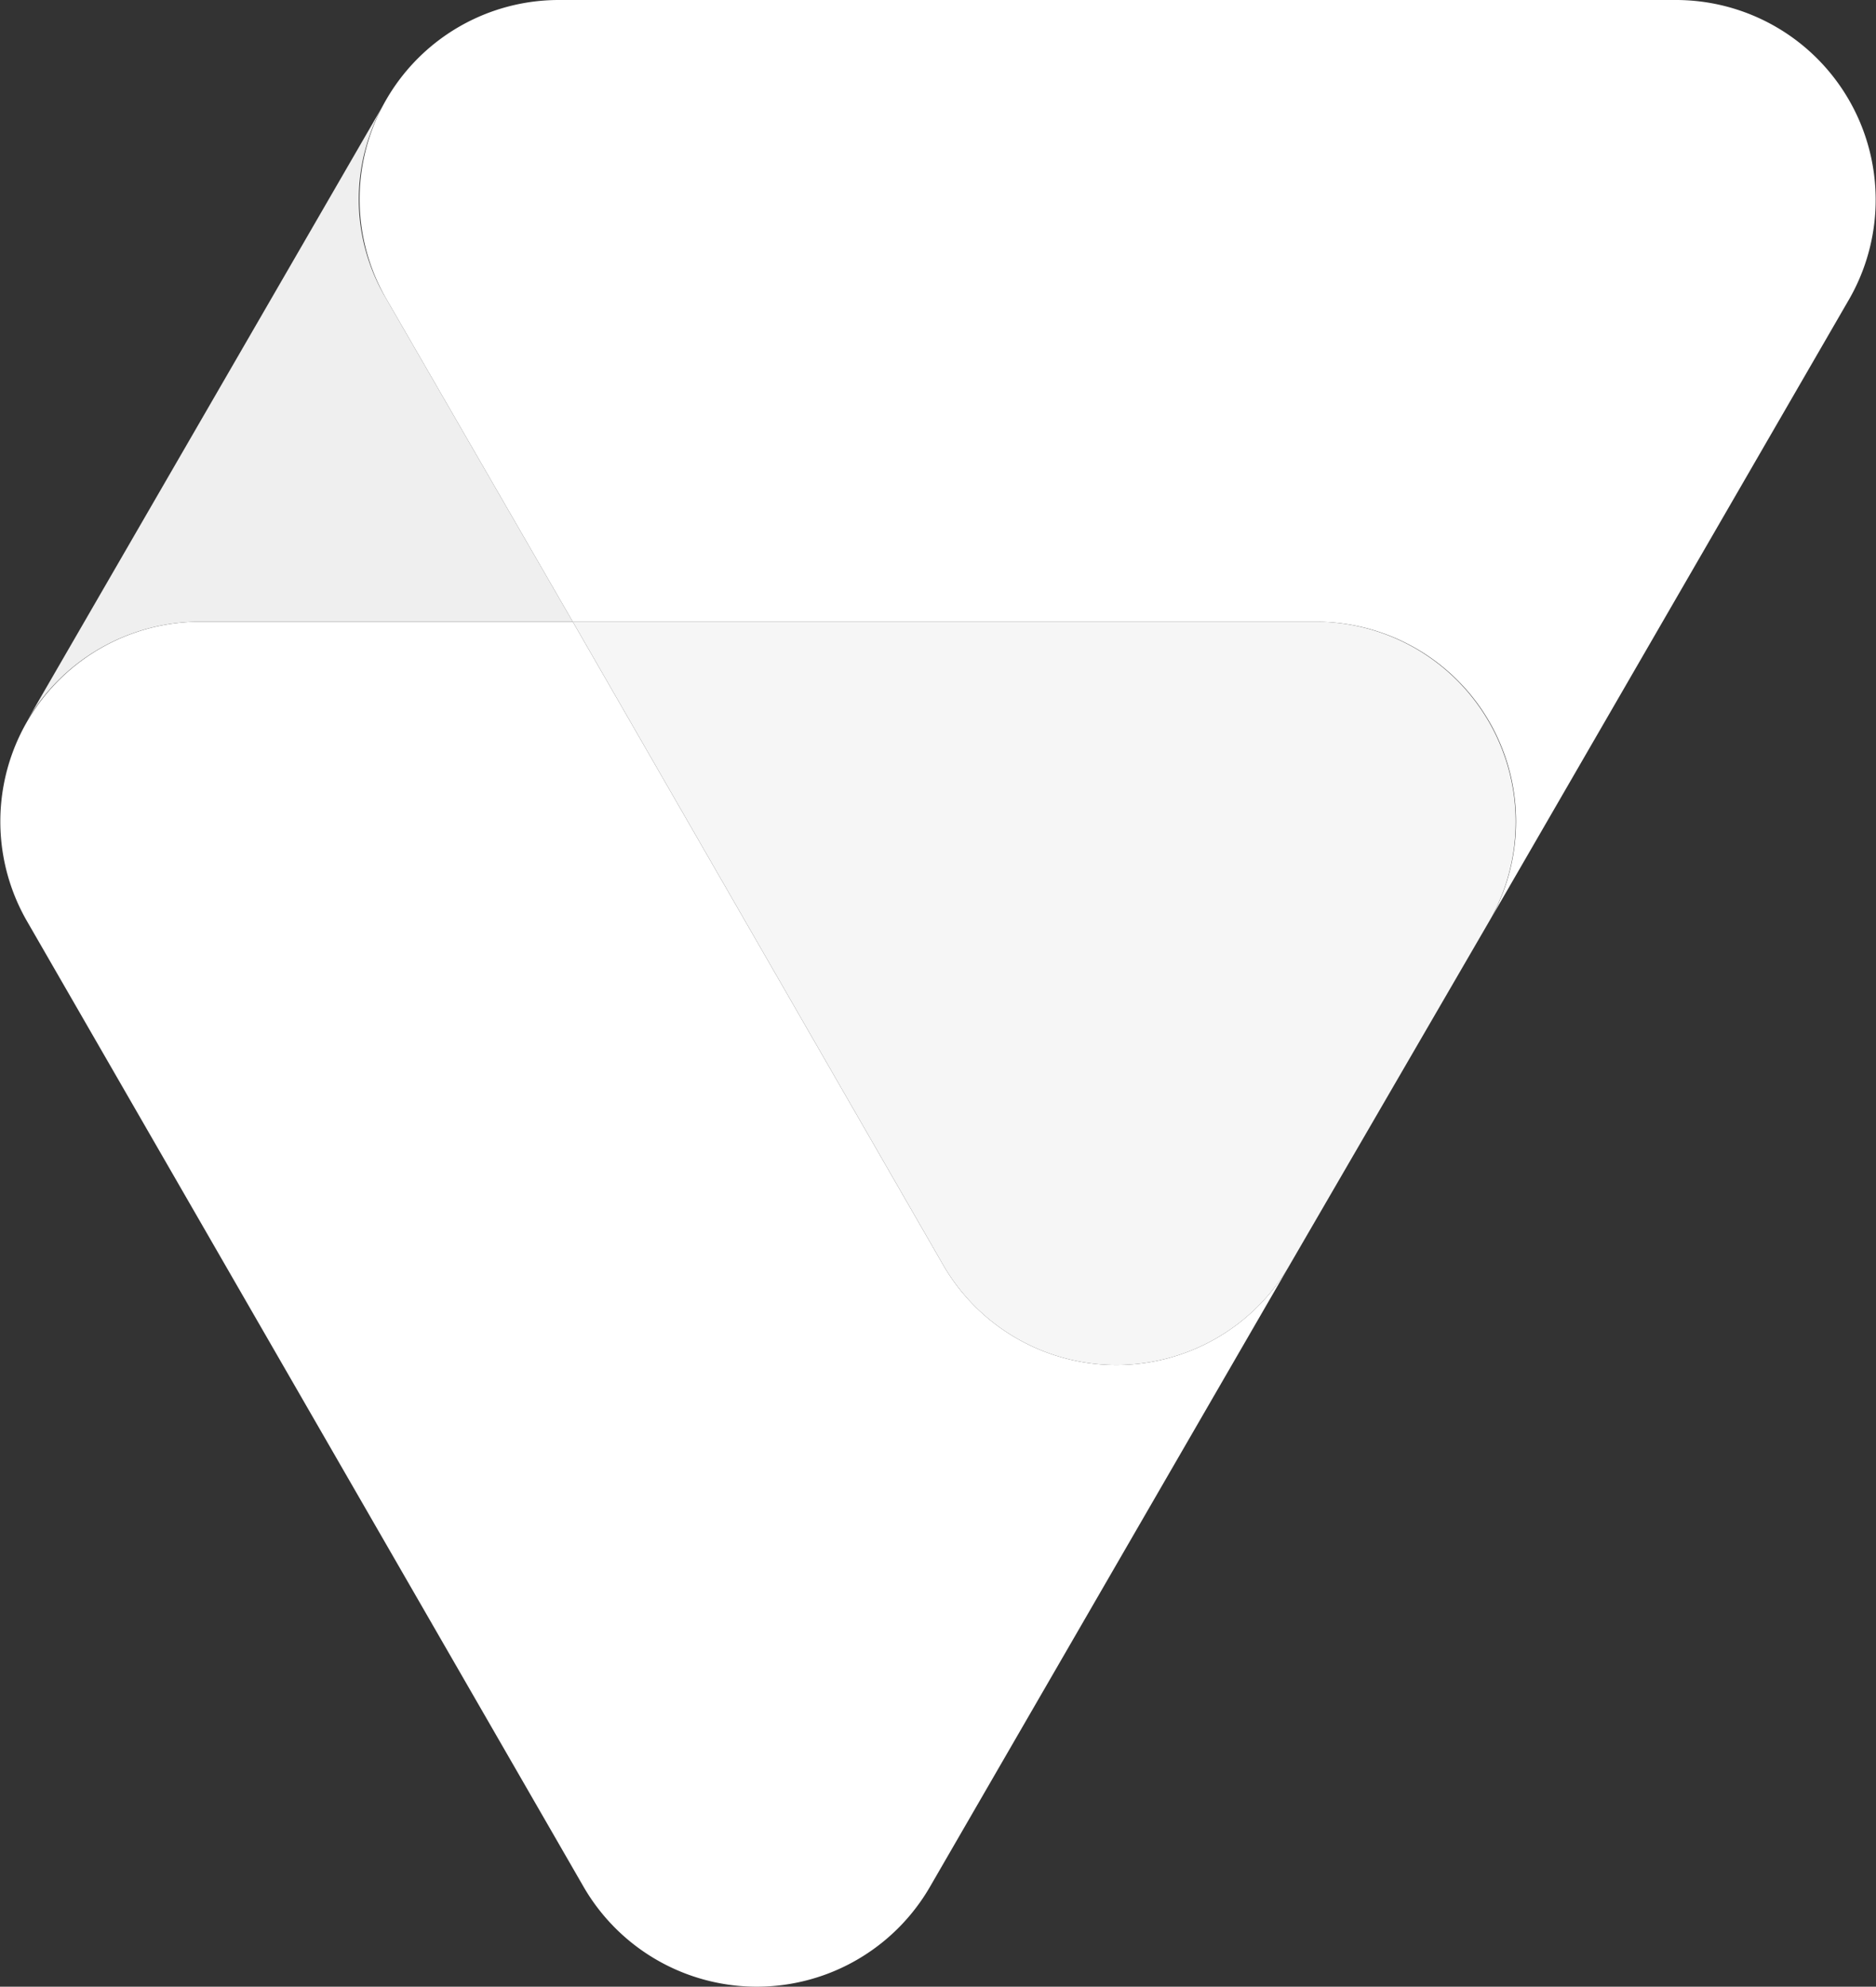 <svg xmlns="http://www.w3.org/2000/svg" width="50.931" height="53.938" viewBox="0 0 50.931 53.938">
  <rect x="0" y="0" width="50.931" height="53.938" fill="#333333" stroke="none"/>
  <g id="Volution" transform="translate(-6.355 -5)">
    <path id="Path_1375" data-name="Path 1375" d="M31.972,44.784,21.905,27.3H11.763A5.424,5.424,0,0,0,7.07,35.4L22.208,61.663a5.432,5.432,0,0,0,9.385,0l9.764-16.879a5.432,5.432,0,0,1-9.385,0Z" transform="translate(0 -5.421)" fill="#fff"/>
    <path id="Path_1376" data-name="Path 1376" d="M47.109,27.3H26.9L36.967,44.784a5.432,5.432,0,0,0,9.385,0L51.8,35.4A5.434,5.434,0,0,0,47.109,27.3Z" transform="translate(-4.995 -5.421)" fill="#f6f6f6"/>
    <path id="Path_1377" data-name="Path 1377" d="M55.014,5H24.663a5.409,5.409,0,0,0-4.693,8.1l5.071,8.78H45.25a5.424,5.424,0,0,1,4.693,8.1L59.707,13.1A5.424,5.424,0,0,0,55.014,5Z" transform="translate(-3.136)" fill="#fff"/>
    <path id="Path_1378" data-name="Path 1378" d="M17.064,13.974a5.26,5.26,0,0,1,0-5.374L7.3,25.479a5.438,5.438,0,0,1,4.693-2.725H22.135l-5.071-8.78Z" transform="translate(-0.23 -0.875)" fill="#efefef"/>
  </g>
</svg>
